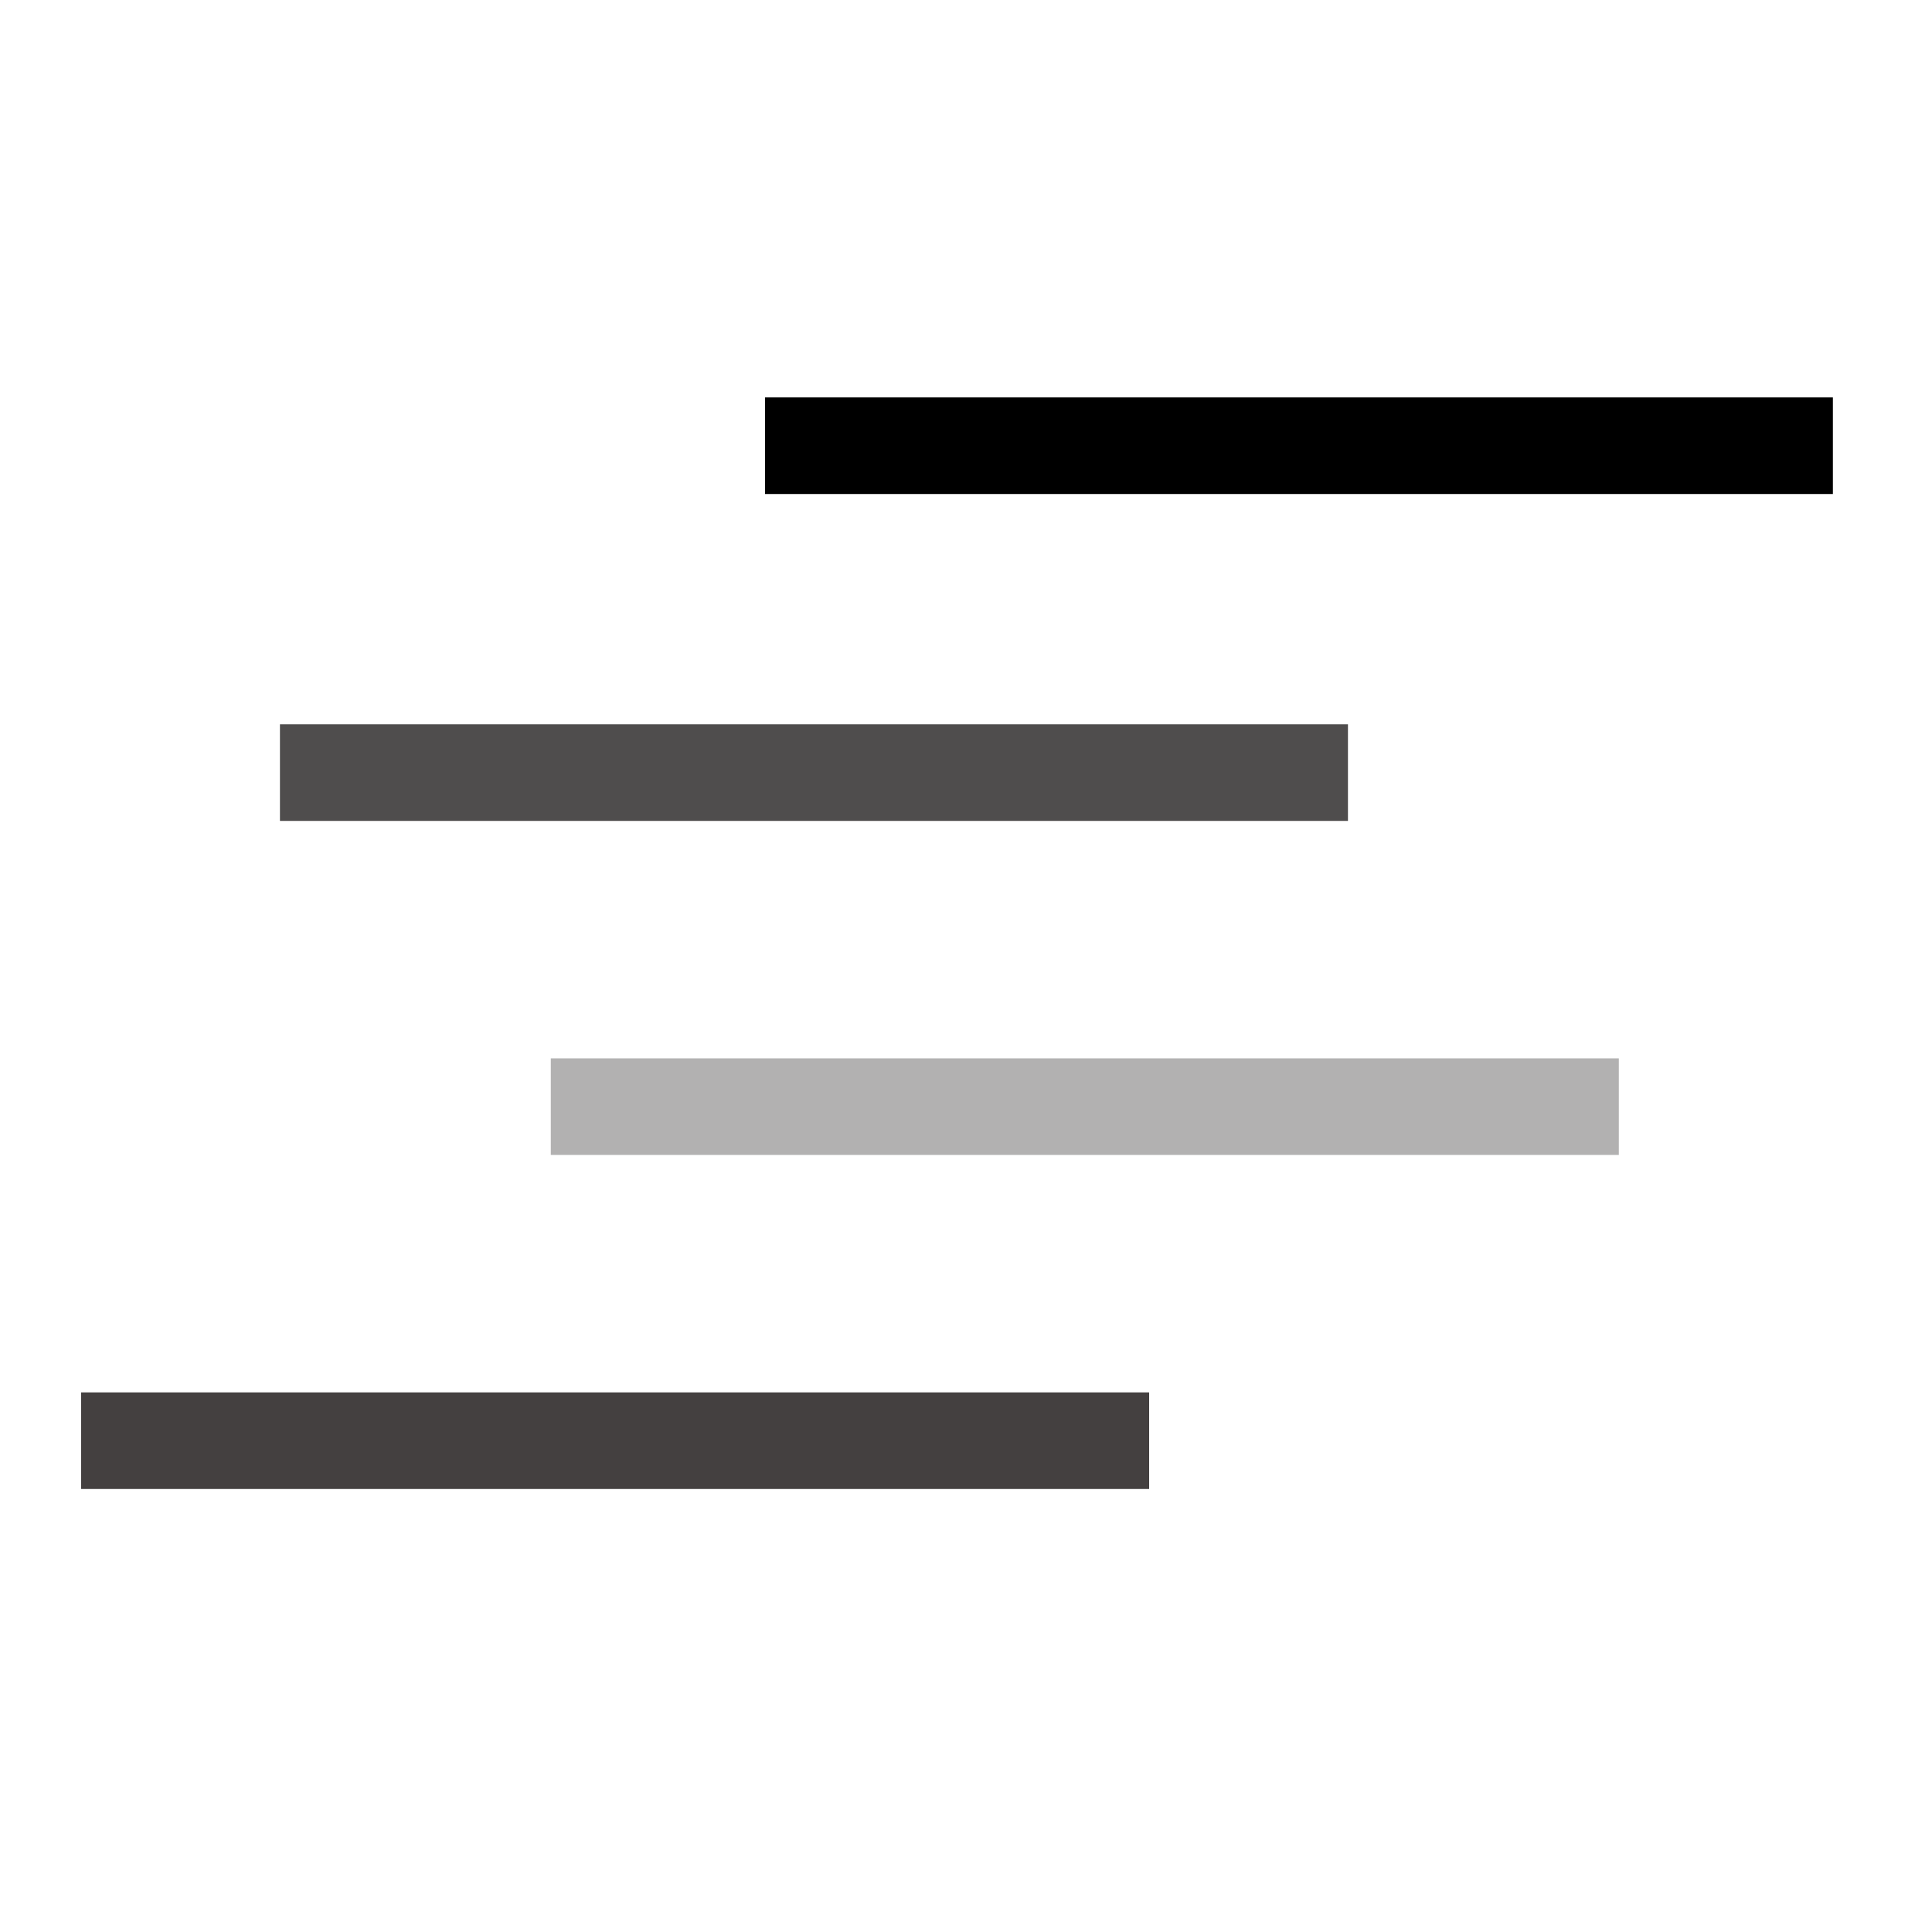 <?xml version="1.0" encoding="UTF-8"?> <svg xmlns="http://www.w3.org/2000/svg" xmlns:xlink="http://www.w3.org/1999/xlink" version="1.1" id="Capa_1" x="0px" y="0px" viewBox="0 0 100 100" style="enable-background:new 0 0 100 100;" xml:space="preserve"> <style type="text/css"> .st0{fill:none;stroke:#000000;stroke-width:5;stroke-miterlimit:10;} .st1{fill:none;stroke:#4F4D4D;stroke-width:5;stroke-miterlimit:10;} .st2{fill:none;stroke:#B2B1B1;stroke-width:5;stroke-miterlimit:10;} .st3{fill:none;stroke:#444040;stroke-width:5;stroke-miterlimit:10;} </style> <line class="st0" x1="39.6" y1="23.07" x2="94.87" y2="23.07"></line> <line class="st1" x1="14.49" y1="39.99" x2="69.77" y2="39.99"></line> <line class="st2" x1="28.51" y1="57.28" x2="83.79" y2="57.28"></line> <line class="st3" x1="4.2" y1="74.57" x2="59.48" y2="74.57"></line> </svg> 